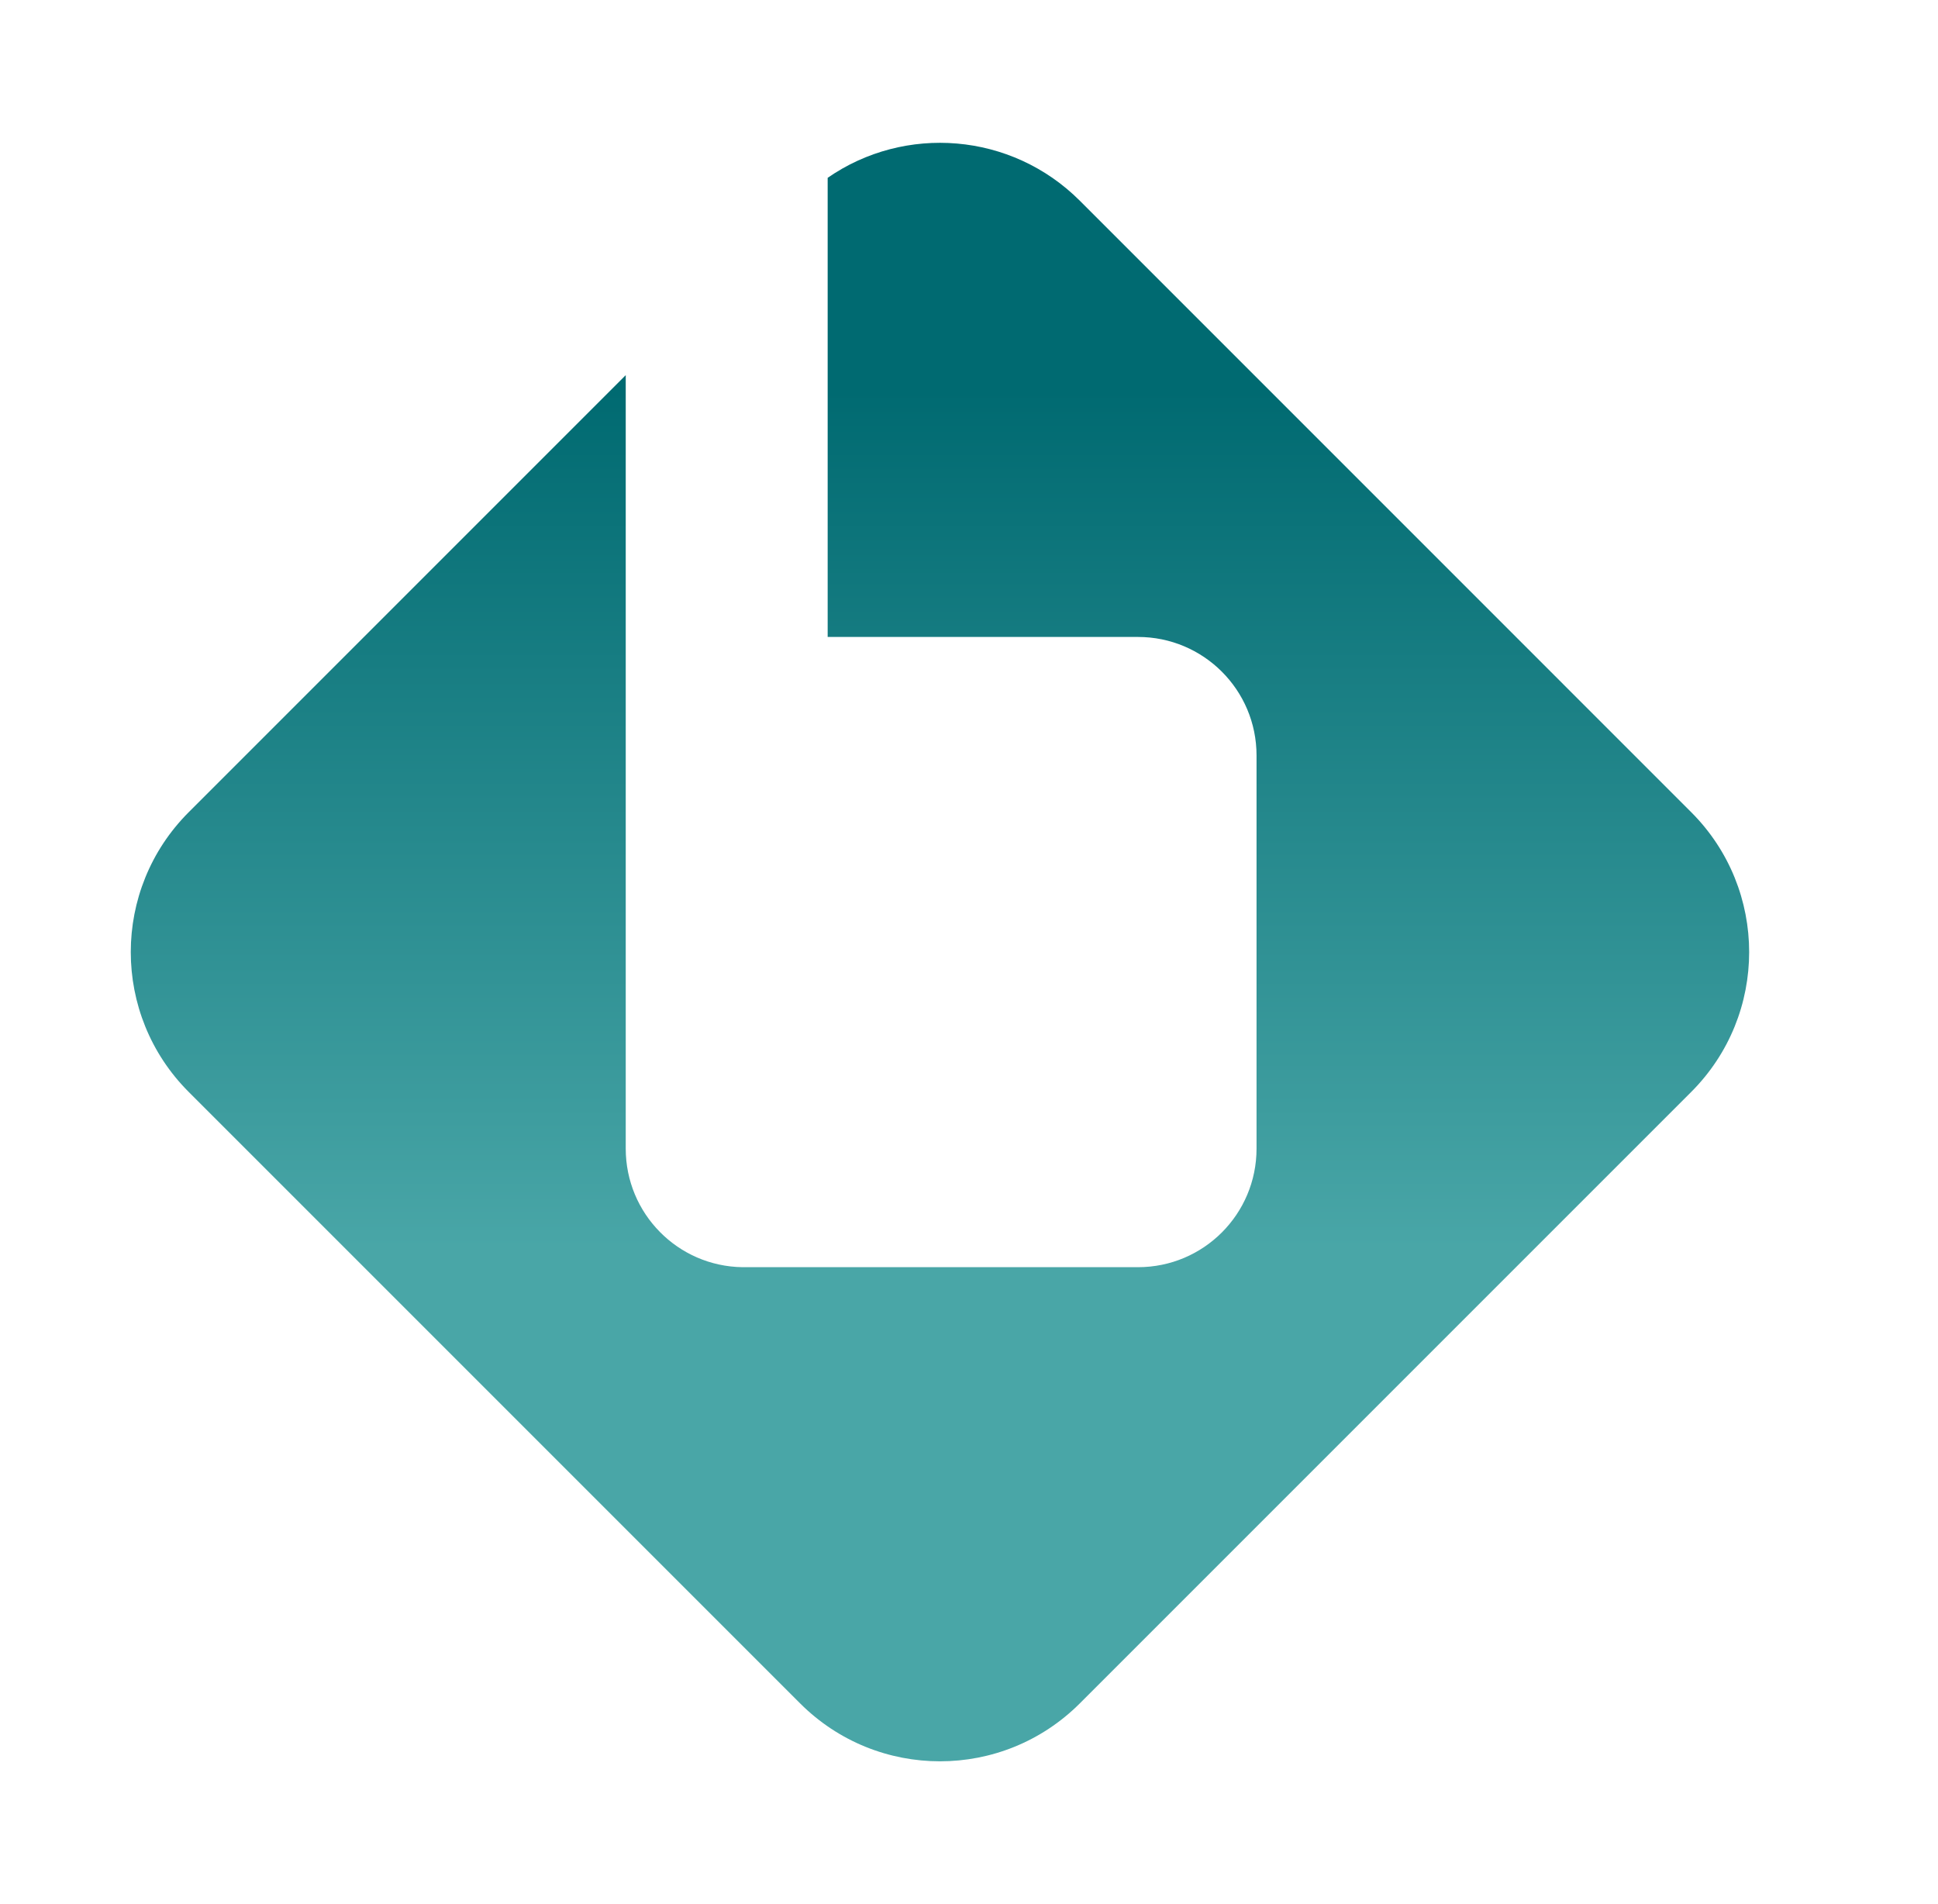 <svg width="57" height="56" viewBox="0 0 57 56" fill="none" xmlns="http://www.w3.org/2000/svg">
<path fill-rule="evenodd" clip-rule="evenodd" d="M31.761 5.905L49.741 23.886C52.014 26.159 52.014 29.842 49.741 32.115L31.761 50.095C29.488 52.369 25.805 52.369 23.531 50.095L5.551 32.115C3.278 29.842 3.278 26.159 5.551 23.886L18.404 11.033V33.782C18.404 35.687 19.933 37.243 21.839 37.268H21.899H33.47C35.401 37.268 36.957 35.704 36.957 33.782V22.219C36.957 20.288 35.393 18.733 33.47 18.733H24.343V5.23C26.608 3.658 29.744 3.888 31.761 5.905Z" fill="url(#paint0_linear_3972_2553)"/>
<defs>
<linearGradient id="paint0_linear_3972_2553" x1="27.646" y1="4.2" x2="27.646" y2="51.8" gradientUnits="userSpaceOnUse">
<stop offset="0.153" stop-color="#006A71"/>
<stop offset="0.683" stop-color="#49A6A7"/>
</linearGradient>
</defs>
</svg>
